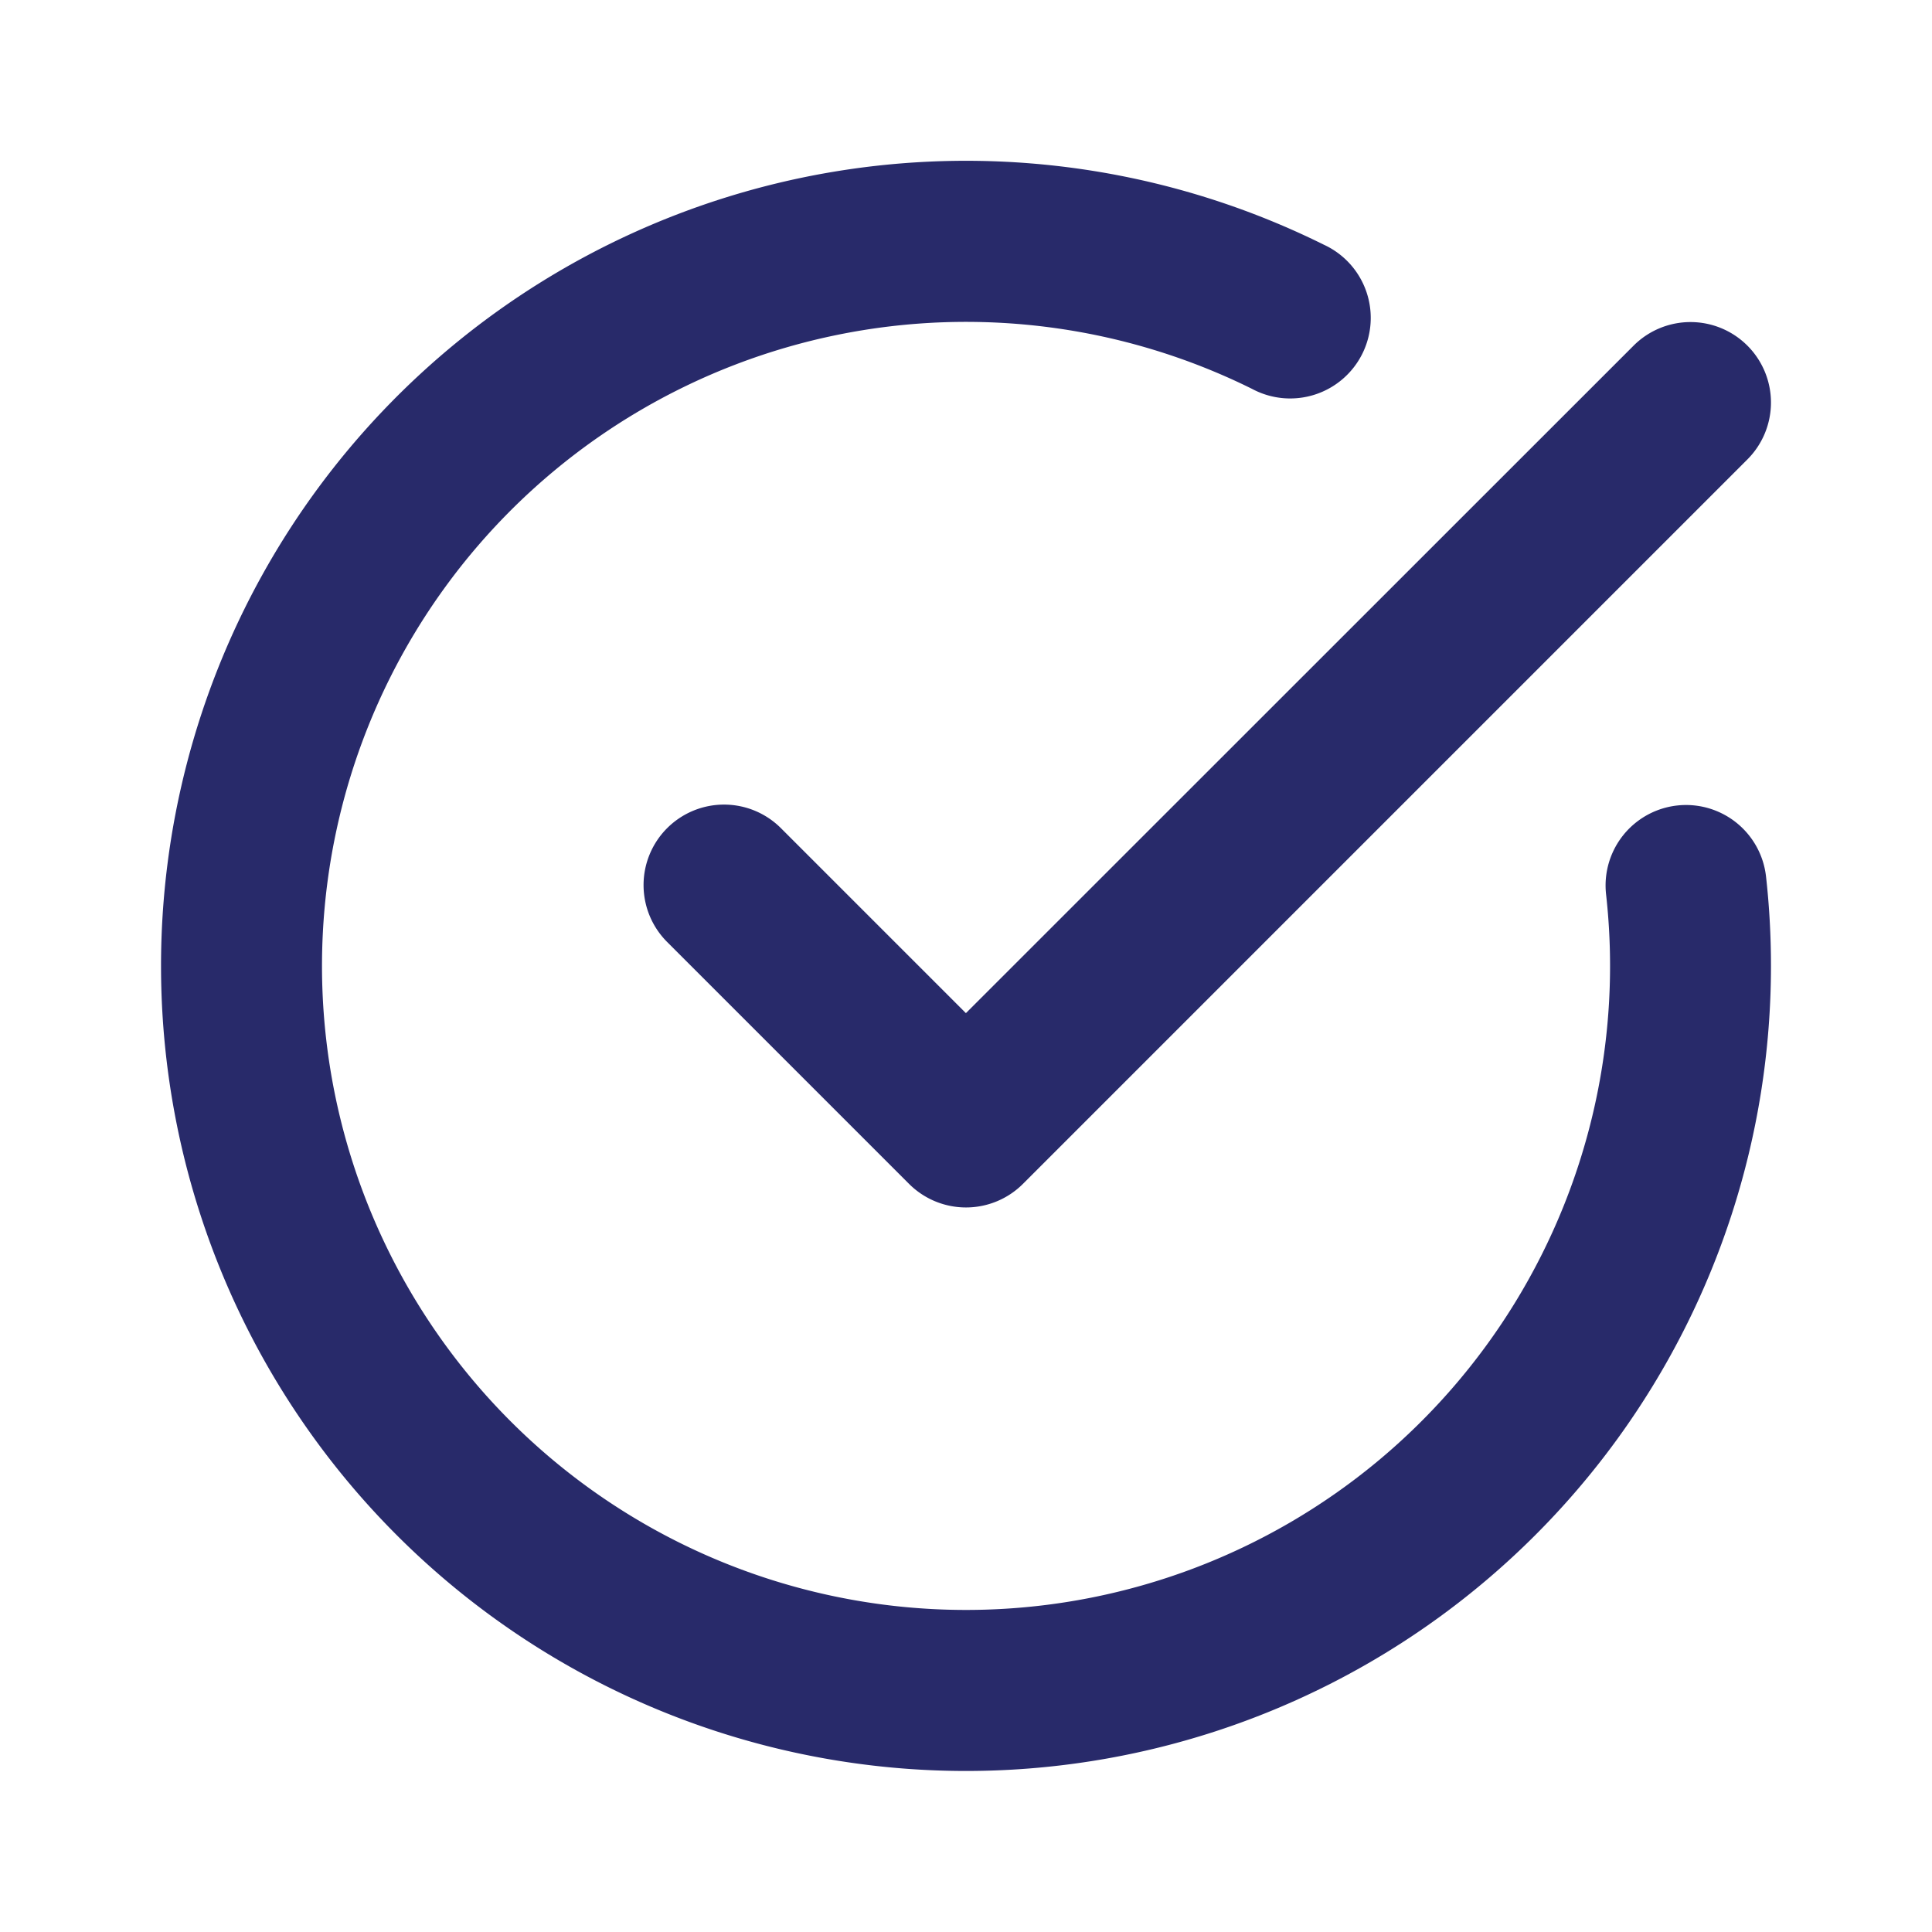 <svg xmlns="http://www.w3.org/2000/svg" width="20" height="20" fill="none"><path fill="#282A6A" fill-rule="evenodd" d="M1.667 10a8.333 8.333 0 0 1 12.037-7.467.834.834 0 1 1-.742 1.493 6.667 6.667 0 1 0 3.664 5.232.832.832 0 1 1 1.656-.183q.051.456.051.925a8.333 8.333 0 1 1-16.666 0m16.422-6.422a.833.833 0 0 1 0 1.178l-7.5 7.5a.834.834 0 0 1-1.178 0l-2.5-2.5a.833.833 0 1 1 1.178-1.178l1.91 1.91 6.912-6.91a.833.833 0 0 1 1.178 0" clip-rule="evenodd"/></svg>